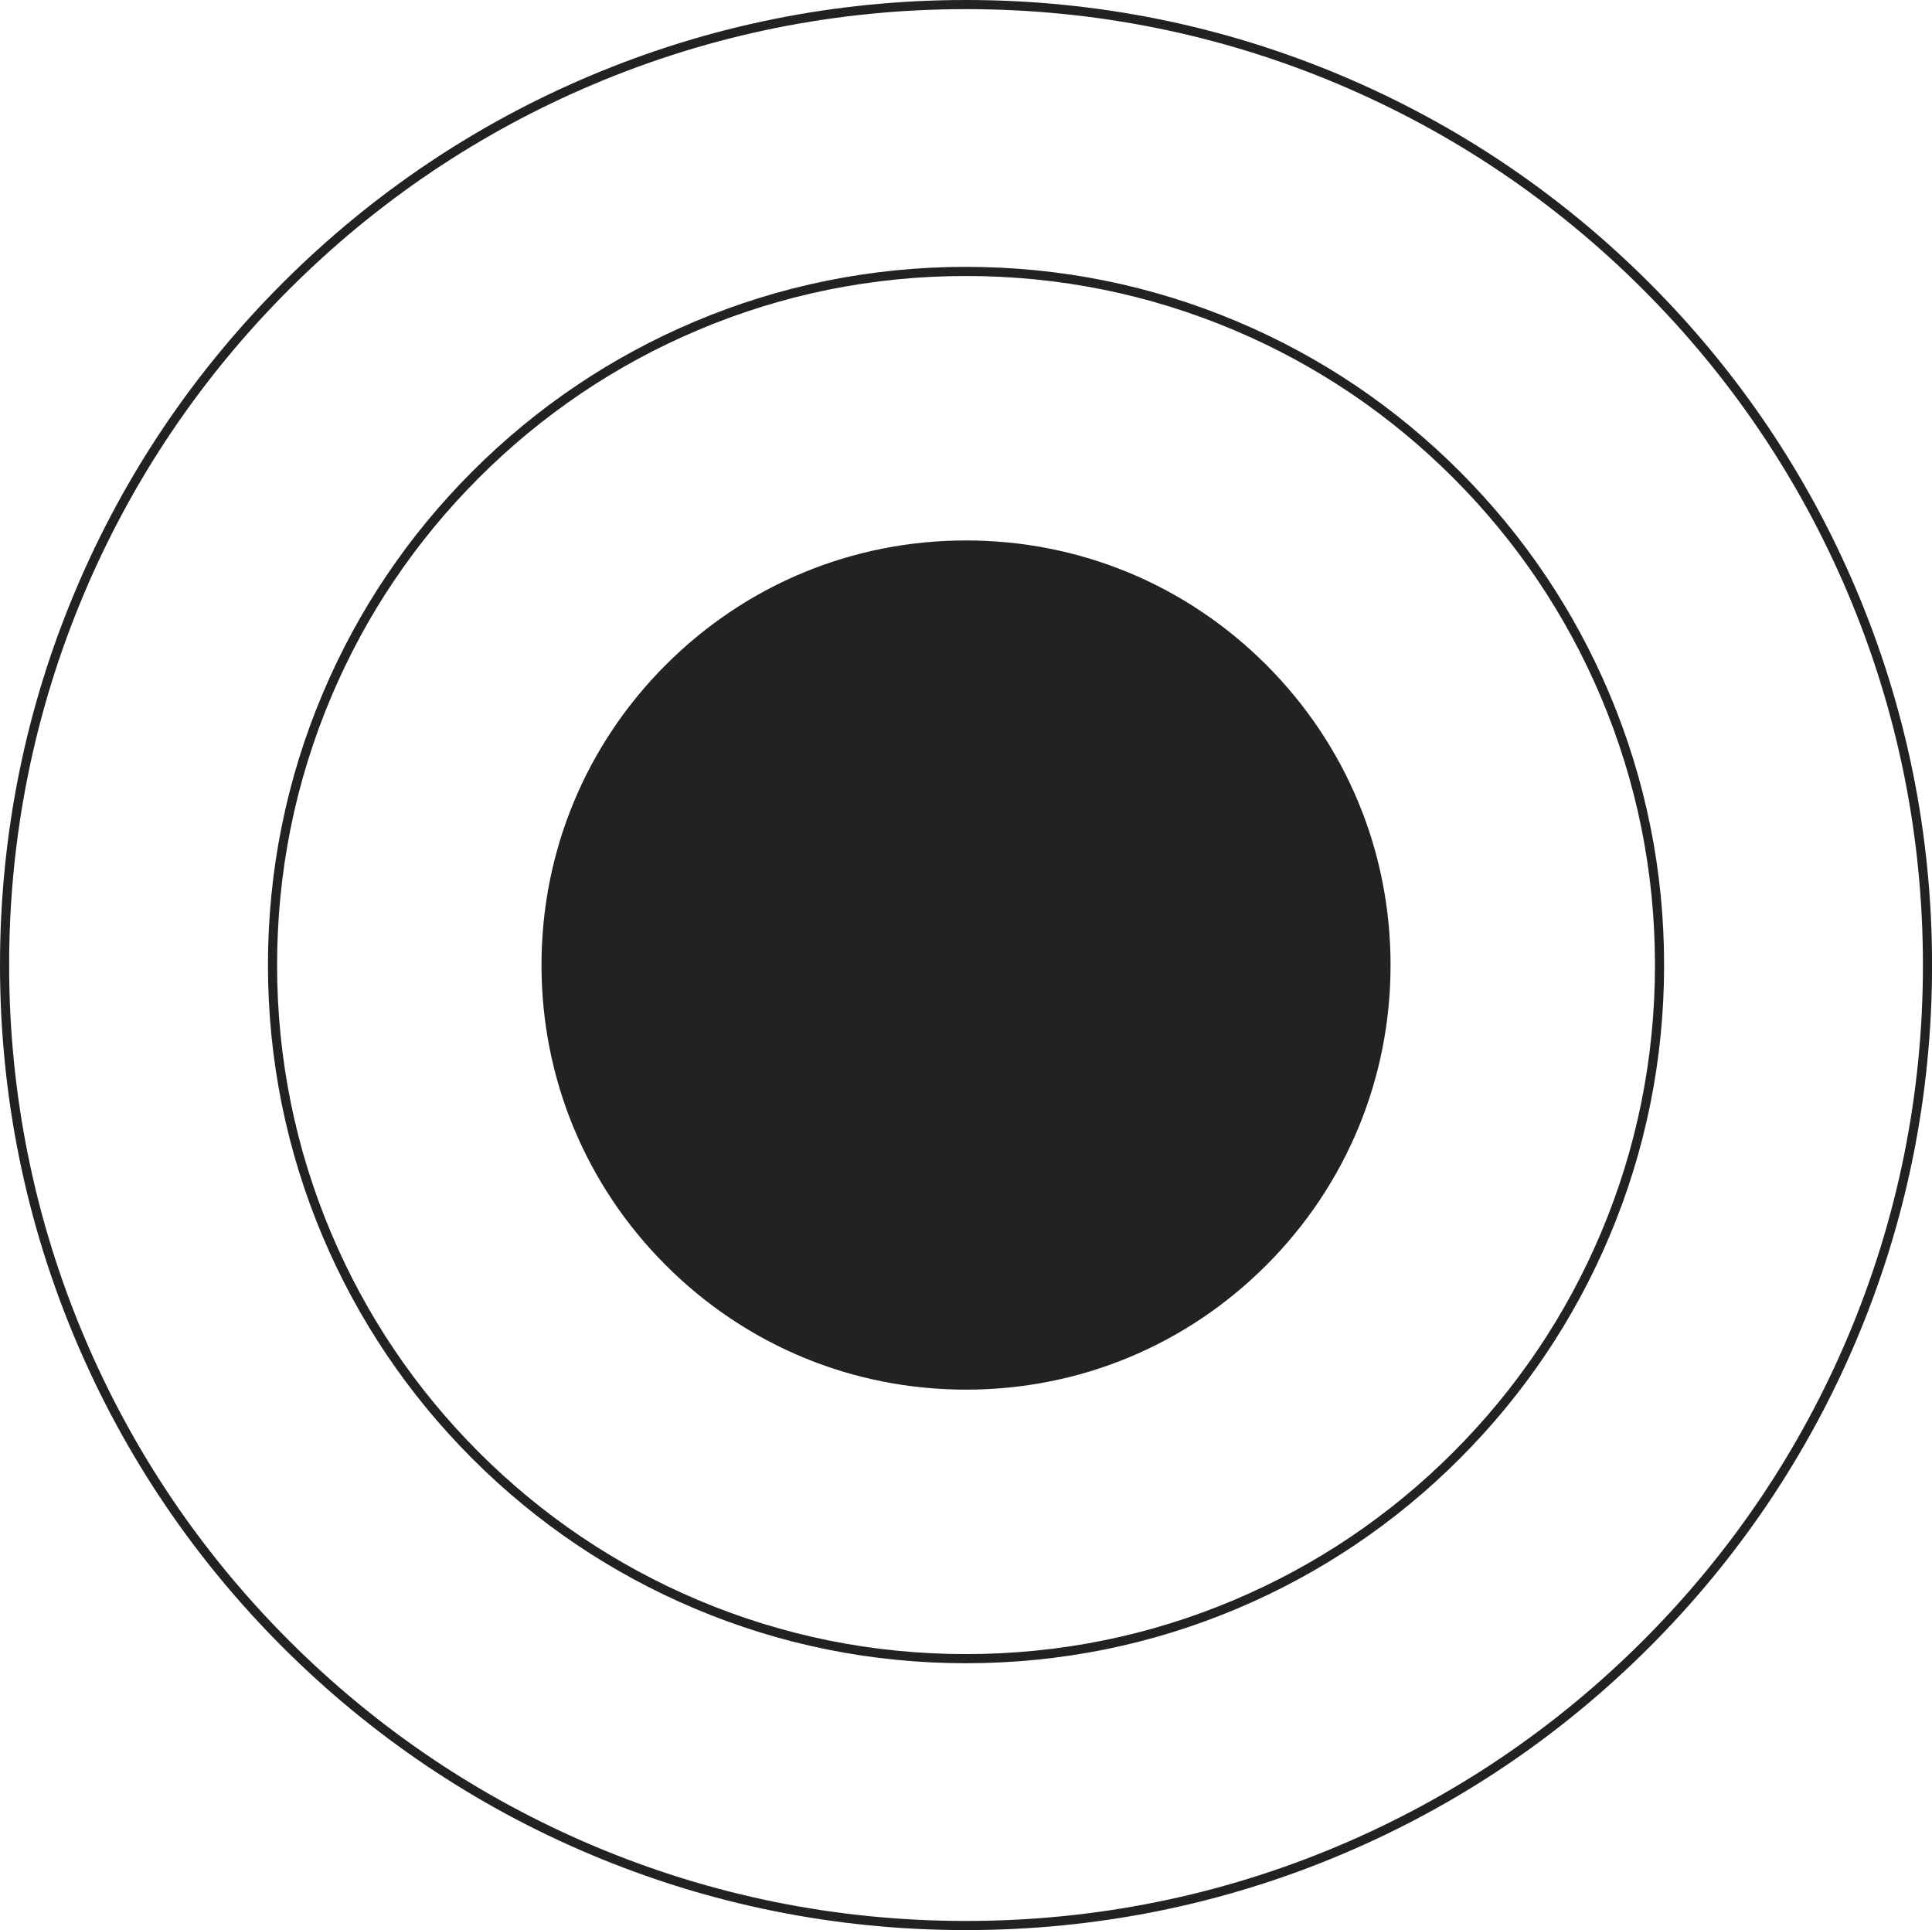 <?xml version="1.0" encoding="UTF-8" standalone="no"?><svg xmlns="http://www.w3.org/2000/svg" xmlns:xlink="http://www.w3.org/1999/xlink" fill="#222222" height="1478.3" preserveAspectRatio="xMidYMid meet" version="1" viewBox="0.0 0.0 1480.0 1478.3" width="1480" zoomAndPan="magnify"><g id="change1_1"><path d="M1421.889,451.435c-37.273-88.018-90.632-167.064-158.593-234.945 c-67.962-67.88-147.103-121.175-235.224-158.403C936.837,19.543,839.923,0,740.023,0 S543.208,19.543,451.973,58.087c-88.122,37.228-167.263,90.522-235.224,158.403 C148.788,284.371,95.429,363.417,58.157,451.435C19.567,542.563,0,639.364,0,739.147 c0,99.783,19.567,196.583,58.157,287.711 c37.272,88.018,90.631,167.065,158.592,234.946 c67.961,67.88,147.102,121.175,235.224,158.402 c91.235,38.544,188.149,58.087,288.05,58.087s196.814-19.543,288.05-58.087 c88.121-37.228,167.262-90.522,235.224-158.402 c67.961-67.881,121.319-146.929,158.593-234.946 c38.59-91.128,58.156-187.929,58.156-287.711 C1480.045,639.364,1460.479,542.563,1421.889,451.435z M1415.443,1024.129 c-36.919,87.184-89.773,165.482-157.094,232.723s-145.713,120.032-233.001,156.907 c-90.368,38.178-186.366,57.535-285.325,57.535 c-98.959,0-194.957-19.357-285.326-57.535c-87.288-36.875-165.68-89.667-233.001-156.907 c-67.32-67.24-120.174-145.539-157.093-232.723C26.38,933.869,7,837.987,7,739.147 s19.38-194.722,57.603-284.982c36.919-87.183,89.773-165.482,157.093-232.722 c67.321-67.241,145.713-120.032,233.001-156.907C545.066,26.357,641.063,7,740.023,7 c98.959,0,194.957,19.357,285.325,57.535 c87.288,36.875,165.681,89.667,233.001,156.907 c67.32,67.24,120.175,145.54,157.094,232.722 c38.223,90.26,57.603,186.142,57.603,284.982S1453.666,933.869,1415.443,1024.129z M969.982,509.188c61.424,61.425,95.252,143.092,95.252,229.959 s-33.828,168.535-95.252,229.959c-61.425,61.424-143.092,95.252-229.959,95.252 s-168.535-33.828-229.959-95.252c-61.424-61.425-95.252-143.093-95.252-229.959 s33.828-168.535,95.252-229.959s143.092-95.252,229.959-95.252 S908.557,447.764,969.982,509.188z M1118.152,361.017 c-49.109-49.11-106.298-87.667-169.977-114.601 c-65.93-27.886-135.963-42.025-208.152-42.025 c-72.19,0-142.223,14.139-208.152,42.025 c-63.679,26.934-120.868,65.491-169.978,114.601 c-49.11,49.11-87.668,106.299-114.602,169.978 c-27.886,65.93-42.025,135.962-42.025,208.152s14.139,142.223,42.025,208.153 c26.934,63.679,65.491,120.867,114.602,169.977 c49.11,49.11,106.298,87.668,169.978,114.602 c65.93,27.886,135.962,42.025,208.152,42.025c72.189,0,142.223-14.14,208.152-42.025 c63.679-26.934,120.867-65.491,169.977-114.602 c49.11-49.109,87.668-106.298,114.602-169.977 c27.886-65.93,42.025-135.963,42.025-208.153s-14.14-142.223-42.025-208.152 C1205.82,467.316,1167.262,410.127,1118.152,361.017z M1226.306,944.572 c-26.58,62.845-64.634,119.285-113.104,167.755s-104.91,86.523-167.755,113.104 c-65.062,27.52-134.177,41.473-205.425,41.473s-140.363-13.953-205.426-41.473 c-62.844-26.58-119.285-64.634-167.754-113.104 c-48.47-48.47-86.523-104.91-113.104-167.755 c-27.519-65.062-41.472-134.177-41.472-205.425c0-71.248,13.953-140.363,41.472-205.426 c26.581-62.844,64.635-119.285,113.104-167.754 c48.469-48.469,104.91-86.523,167.754-113.104 c65.062-27.519,134.178-41.472,205.426-41.472s140.363,13.953,205.425,41.472 c62.845,26.581,119.285,64.635,167.755,113.104s86.523,104.91,113.104,167.754 c27.52,65.062,41.473,134.178,41.473,205.426 C1267.779,810.396,1253.826,879.511,1226.306,944.572z"/></g></svg>